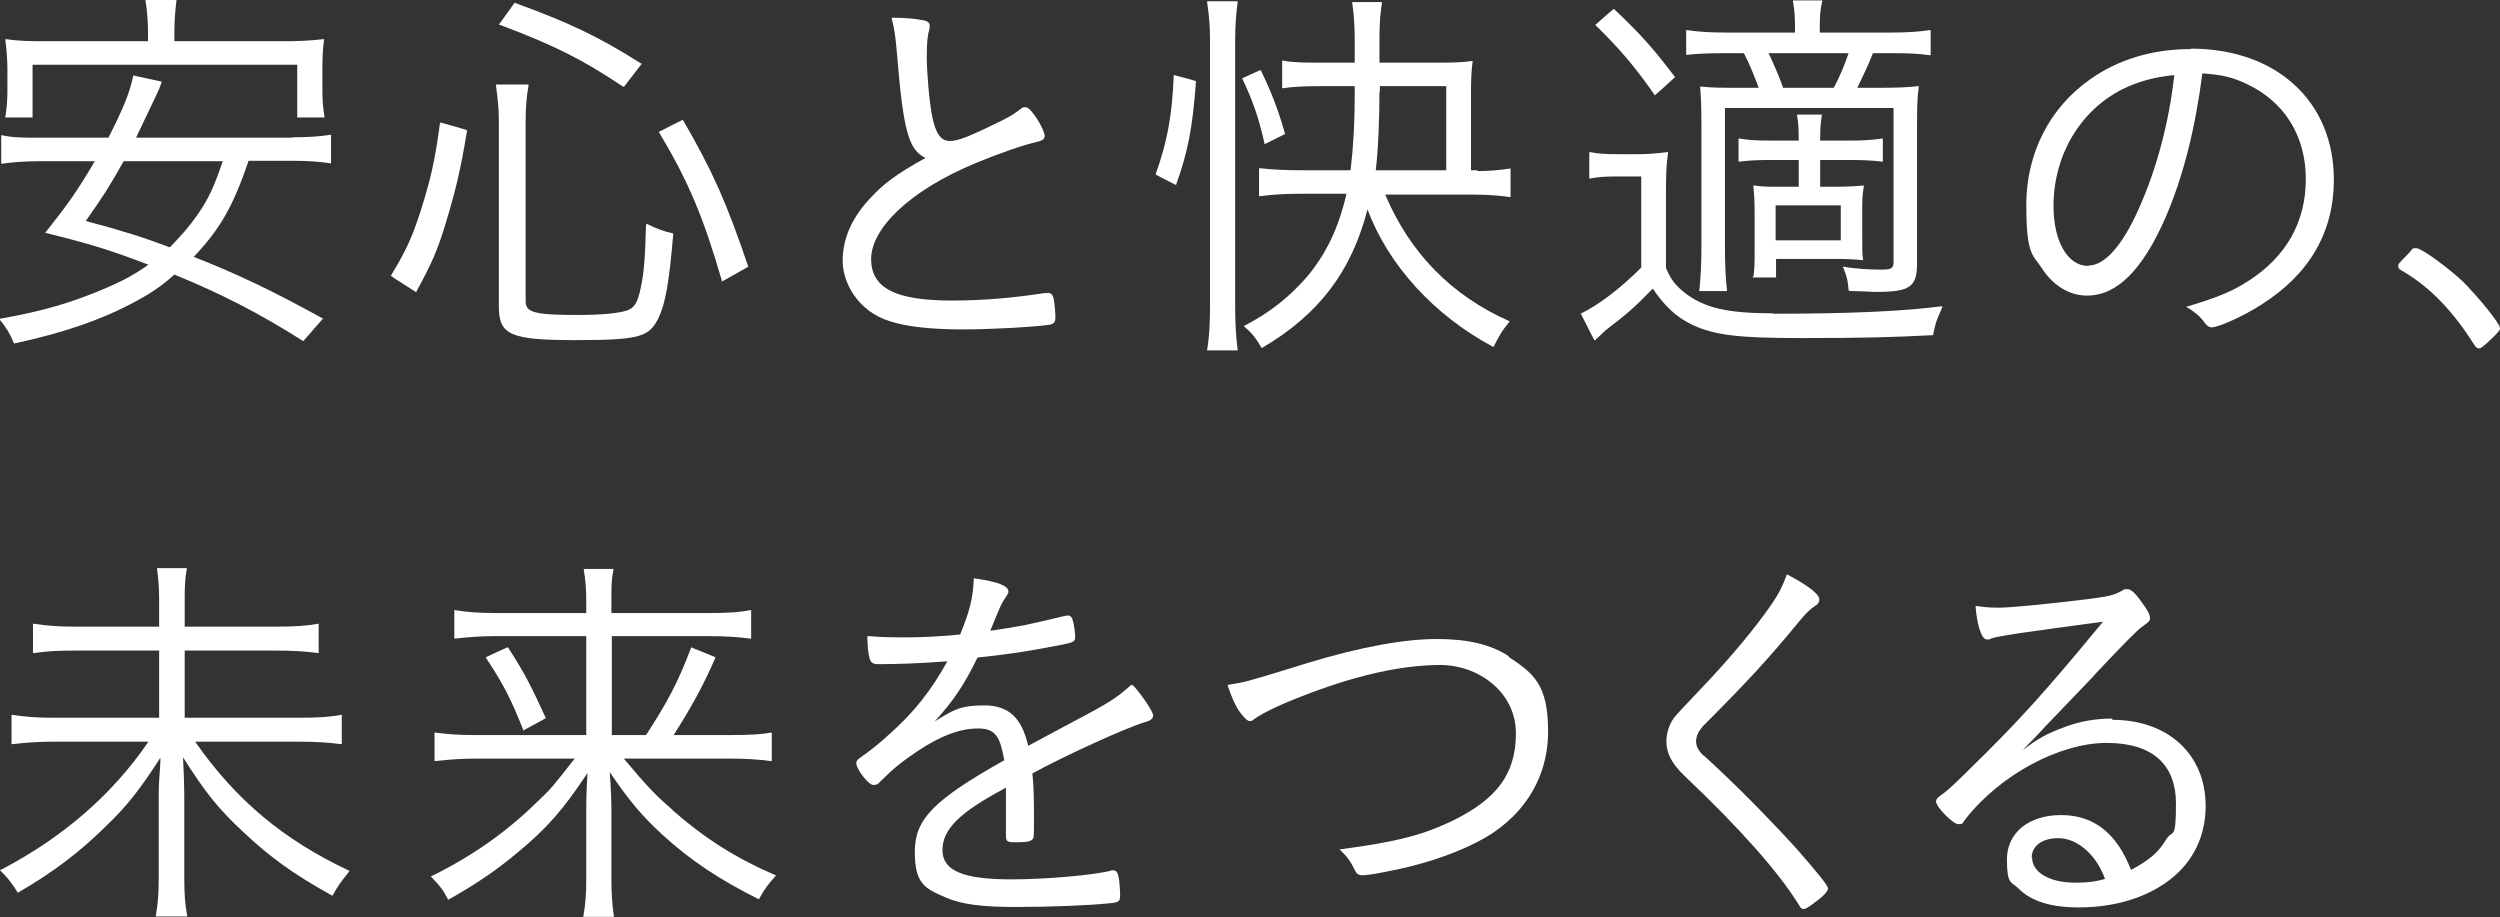 <?xml version="1.0" encoding="UTF-8"?>
<svg id="_レイヤー_1" data-name="レイヤー_1" xmlns="http://www.w3.org/2000/svg" version="1.1" viewBox="0 0 606.4 222.5">
  <rect x="0" y="0" width="606.4" height="222.5" fill="#333333" stroke="none"/>
  <!-- Generator: Adobe Illustrator 29.8.1, SVG Export Plug-In . SVG Version: 2.1.1 Build 2)  -->
  <defs>
    <style>
      .st0 {
        fill: #fff;
      }
    </style>
  </defs>
  <g>
    <path class="st0" d="M1.8,16.7v5.2c0,2-.1,4-.5,6.4v.2s6.6,0,6.6,0v-12.8h64.2v12.8h6.6v-.2c-.4-2.4-.5-4.3-.5-6.3v-5.3c0-2.8.1-4.9.4-7v-.2s-.2,0-.2,0c-3.4.4-6.3.5-9.9.5h-26.2v-2.1c0-2.8.2-5.3.5-7.7v-.2s-7.5,0-7.5,0v.2c.4,2.5.6,4.8.6,7.7v2.1H11.4c-3.6,0-6.5,0-9.9-.5h-.2s0,.2,0,.2c.3,2.4.5,4.8.5,7Z"/>
    <path class="st0" d="M71.1,33.4h-38.1l4.8-10.1q.9-1.8,1.4-3.3v-.2c0,0-6.9-1.5-6.9-1.5v.2c-.9,4.1-2.3,7.6-6,14.9H9.8c-4.2,0-6.7,0-9.3-.6h-.2s0,6.9,0,6.9h.2c2.9-.4,5.6-.6,9.3-.6h13.2c-4.1,7-6.5,10.4-11.9,17.2l-.2.2h.2c10.9,2.7,15.4,4.1,24.9,7.7-3.2,2.3-6.2,3.9-9.9,5.5-8.6,3.7-15.4,5.7-26,7.6h-.3c0,0,.2.3.2.3,1.5,1.8,2.4,3.3,3.4,5.7h0c0,.1.1,0,.1,0,11.7-2.5,21.4-5.8,29.6-10.3,3.4-1.8,6.2-3.7,9.2-6.4,11.7,4.8,20.4,9.3,31.2,16.1h.1c0,0,4.8-5.5,4.8-5.5h-.2c-12.2-6.7-20.1-10.5-31.2-14.9,6.5-6.9,9.5-12.2,13.3-23.3h10.5c3.9,0,6.7.2,9.3.6h.2s0-6.9,0-6.9h-.2c-2.5.4-5.3.6-9.3.6ZM54,39.2c-2.2,6.4-3.3,8.8-6.1,12.9-2.1,3-4,5.1-6.7,7.9-6.6-2.5-11.4-4-20.4-6.4,3.9-5.5,5.8-8.4,9.2-14.5h24.1Z"/>
    <path class="st0" d="M151.3,21h.1c0,0,4.3-5.6,4.3-5.6h-.2c-10.6-6.7-17.5-9.9-30.6-14.7h-.1s-3.8,5.3-3.8,5.3h.2c13.5,5.1,20.2,8.5,29.9,15Z"/>
    <path class="st0" d="M165.6,29.1h0c0-.1-5.8,2.9-5.8,2.9h0c7.1,11.8,10.8,20.6,15.3,36.1v.2c0,0,6.4-3.6,6.4-3.6h0c-5.2-15.4-8.6-23.1-15.9-35.7Z"/>
    <path class="st0" d="M156.9,54.4h-.2c0-.1,0,.1,0,.1-.2,7.9-.5,11.8-1.3,15.4-.7,3.4-1.5,4.8-3.3,5.4-2,.7-6.4,1.1-11.9,1.1-10.5,0-12.7-.6-12.7-3.3V29.4c0-3.3.2-5.8.7-8.7v-.2s-7.9,0-7.9,0v.2c.5,3.8.7,5.9.7,8.8v44.8c0,7,2.8,8.2,18.7,8.2s17.7-.9,20-5.3c1.7-3.6,2.6-8.5,3.6-20.4h0c0-.1-.1-.2-.1-.2-2.3-.5-4.1-1.2-6.3-2.3Z"/>
    <path class="st0" d="M106.7,30c-1.2,9.1-2.3,13.7-4.8,21.6-2.1,6.3-3.3,9-7.1,15.3h0c0,.1,6.2,4,6.2,4v-.2c3.6-6.6,5-9.6,7.1-16.5,2.4-8,3.6-12.8,5.2-22.6h0c0-.1-6.5-1.9-6.5-1.9v.2Z"/>
    <path class="st0" d="M254.1,71.1c0,0-.4,0-.8,0-7.8,1.2-15.1,1.8-22.4,1.8-13.7,0-19.6-3-19.6-10.1s8.8-16.4,25.5-23.3c6.3-2.6,11.7-4.4,14.8-5.1.8-.2,1.8-.5,1.8-1.4,0-1.6-3.3-7-4.6-7s-.4,0-.5.1h-.3c-1.8,1.4-2.6,1.9-4.7,3-7.9,3.9-10.8,5.1-12.9,5.1s-3.4-1.6-4.3-6c-.7-3.6-1.3-10.7-1.3-14.3s.2-5.5.6-6.6c0-.2,0-.4.1-.5,0-.3,0-.4,0-.6,0-.7-.5-1.1-1.6-1.3-2.3-.4-4.4-.6-7.4-.6h-.2v.2c.7,2.7.9,4.3,1.3,8.8,1.5,18.4,2.8,23.1,6.9,25-7.2,4-10.3,6.3-13.8,10.2-4.2,4.6-6.3,9.5-6.3,14.8s3.7,12.2,11.4,14.6c3.9,1.3,9.9,2,17.5,2s17.5-.6,21.1-1.1c1.2-.2,1.6-.6,1.6-1.8,0-1.7-.3-4.5-.6-5.1-.2-.6-.7-.9-1.3-.9Z"/>
    <path class="st0" d="M284.7,18.4c-.4,9.8-1.6,16.1-4.4,23.9h0c0,.1,5,2.6,5,2.6v-.2c2.8-7.7,4-13.8,4.8-25h0c0-.1-5.4-1.5-5.4-1.5v.2Z"/>
    <path class="st0" d="M300.2.5v-.2s-7.4,0-7.4,0v.2c.5,3.4.7,6,.7,9.3v64.4c0,4.2-.2,8-.7,10.6v.2s7.4,0,7.4,0v-.2c-.4-3.2-.6-6.4-.6-10.1V9.8c0-3.4.2-6.2.6-9.3Z"/>
    <path class="st0" d="M306.7,35l5-2.5h0c-1.4-5-2.9-9.3-5.9-15.5h0c0-.1-4.5,2-4.5,2h0c2.7,5.7,4,9.6,5.4,15.7v.2Z"/>
    <path class="st0" d="M358.4,41.3h-1.6v-18.3c0-3.8.1-6,.4-8v-.2s-.2,0-.2,0c-2,.3-4.1.4-8,.4h-14.4v-5.7c0-3.9.2-6.1.6-8.8v-.2s-7.2,0-7.2,0v.2c.4,2.8.6,5.5.6,8.9v5.6h-8.3c-3.6,0-6.6,0-9.1-.5h-.2s0,6.7,0,6.7h.2c2.6-.4,5.3-.5,9.1-.5h8.3v1.9c0,7.1-.3,12.4-1,18.5h-12.2c-3.9,0-7.2-.2-9.8-.5h-.2s0,6.8,0,6.8h.2c2.7-.4,6-.6,9.9-.6h11.1c-1.9,8.3-5,14.8-9.8,20.4-4.4,4.9-8.5,8.2-14.9,11.6h-.2c0,.1.2.3.2.3,2.1,1.8,2.9,3,4.1,5.1h0c0,.1.1,0,.1,0,13.8-8.1,21.7-18.5,25.6-33.6,5.1,13.6,16.2,25.7,30.4,33.3h.2c0,0,0,0,0,0,1.1-2.2,2-3.9,3.8-6v-.2c.1,0,0,0,0,0-14-6.2-24.1-16.5-30.1-30.7h20.8c3.6,0,6.8.2,9.4.6h.2s0-6.9,0-6.9h-.2c-2.8.4-5,.6-7.9.6ZM334.7,22.2v-1.3h16.1v20.4h-17.1c.6-4.8.9-12.6.9-19.1Z"/>
    <path class="st0" d="M425.1,67.1v.2s5.7,0,5.7,0v-4.5h14.2c2.6,0,5.1.1,6.7.3h.2s0-.2,0-.2c-.2-1.2-.2-2.4-.2-6v-5c0-3,0-4.7.4-6.7v-.2s-.2,0-.2,0c-2.2.2-4,.3-7.3.3h-3.1v-6.5h6.9c3.4,0,5.7.1,8.1.4h.2s0-5.6,0-5.6h-.2c-2.6.4-4.9.5-8.1.5h-6.9c0-3.3.1-4.1.4-6.1v-.2s-6,0-6,0v.2c.3,1.8.4,3,.4,6.1h-6.5c-3.7,0-5.5-.1-7.9-.5h-.2s0,5.6,0,5.6h.2c2.4-.3,4.6-.4,7.9-.4h6.5v6.5h-3.6c-3.7,0-5.1,0-7.2-.3h-.2s0,.2,0,.2c.2,2,.3,3.7.3,6.5v8.9c0,2.6,0,4.8-.3,6.6ZM430.7,58.3v-8.5h15.8v8.5h-15.8Z"/>
    <path class="st0" d="M419,12.9h4c1.3,2.5,2.4,5.2,3.6,8.4h-3.5c-5.8,0-7.5,0-10.5-.3h-.2s0,.2,0,.2c.2,2.5.3,4.8.3,9.7v28.9c0,4.1-.2,7.8-.5,10.6v.2s6.7,0,6.7,0v-.2c-.3-2.4-.5-6.1-.5-10.6V26.2h40.9v37.2c0,1.6-.3,2-3,2s-6.4-.2-9-.7h-.3s.1.2.1.2c.9,2.2,1.1,3.1,1.3,5.5h0c0,.1.5.2.5.2,2.4,0,4.7.2,6.3.2,8.1,0,9.8-1.2,9.8-7V31.2c0-4.6,0-7.1.4-10.1v-.2s-.2,0-.2,0c-2.6.3-5.1.4-9.8.4h-4.9c1.8-3.7,2.7-5.6,3.8-8.4h4.4c4.5,0,6.6.1,9.4.5h.2s0-6.1,0-6.1h-.2c-2.7.4-5.4.6-9.6.6h-17.1v-.4c0-4,.1-5,.6-7.2v-.2s-7.1,0-7.1,0v.2c.4,2.5.5,3.5.5,7.6h-16.5c-4.2,0-7.1-.2-9.7-.6h-.2s0,6,0,6h.2c2.9-.3,5.1-.4,9.7-.4ZM429,12.9h19.4c-1,2.9-2.1,5.6-3.6,8.4h-12.3c-.8-2.4-2.1-5.4-3.5-8.4Z"/>
    <path class="st0" d="M430.1,76c-11.1,0-16.8-1.3-21.6-5.1-2.2-1.8-3.2-3.1-4.4-5.9v-18.2c0-4.8.1-7,.5-9.7v-.2s-.2,0-.2,0c-2.4.3-4.7.5-7,.5h-4.6c-3.4,0-5-.1-7.1-.5h-.2s0,6.4,0,6.4h.2c2.1-.4,3.6-.5,6.8-.5h5.6v22.1c-5.2,5.2-10.3,9-14.5,11.1h-.2c0,0,3.3,6.5,3.3,6.5h.2c1.9-1.7,2.5-2.4,2.7-2.5,5.5-4.2,7-5.6,11.3-10,2.8,4.2,5.8,7,9.6,8.8,5.5,2.5,10.9,3.2,26.4,3.2s21.9-.2,31.9-.7h.1s0-.1,0-.1c.6-3,.8-3.5,2.2-6.6v-.3c.1,0-.2,0-.2,0-9.3,1.2-22.2,1.8-40.8,1.8Z"/>
    <path class="st0" d="M401.3,23v.2c.1,0,5-4.5,5-4.5h0c-5.1-6.7-8.2-10.3-14.8-16.5h-.1c0-.1-4.5,3.9-4.5,3.9h.1c5.8,5.7,9.3,9.7,14.4,17Z"/>
    <path class="st0" d="M531.5,11.9c-9.4,0-17.7,2.5-24.6,7.4-9.8,6.9-15.4,18-15.4,30.3s1.5,12,3.8,15.5c2.7,4.2,6.7,6.6,10.9,6.6,7.3,0,13.5-6.2,19.1-19,4.2-9.7,7.2-21.5,8.9-34.9,4.5.3,7.3.9,10.6,2.5,9.2,4.2,14.5,12.6,14.5,23.1s-4.8,18.8-13.7,24.6c-4,2.6-7.3,4-14.9,6.3h-.4c0,.1.3.3.3.3,1.8,1.1,3,2.1,4.1,3.6.6.8,1.1,1.2,1.8,1.2,1.7,0,8-2.9,12-5.5,11.7-7.4,17.6-17.6,17.6-30.3,0-19-13.9-31.8-34.7-31.8ZM506.5,64.5c-5,0-8.4-6-8.4-14.5,0-12.3,6.4-23.1,16.6-28.3,3.8-1.9,7.8-3,12.7-3.5-1.3,11.6-4.3,22.8-8.6,32.4-4,9-8.3,13.8-12.2,13.8Z"/>
    <path class="st0" d="M597.4,68.3c-3.5-3.3-10-8.1-11.3-8.1s-.8.2-1.9,1.3c-2.4,2.4-2.5,2.6-2.5,3s.2.8.8,1.1c6.8,3.9,12.4,9.7,17.7,18.1.4.6.7.8,1.1.8.5,0,.9-.3,2.8-2.1,1.9-1.8,2.3-2.3,2.3-2.8,0-1.2-5.5-7.8-9-11.3Z"/>
  </g>
  <g>
    <path class="st0" d="M47.5,179.9h24.9c4.2,0,7.3.2,10.3.6h.2s0-7.1,0-7.1h-.2c-2.6.5-5.5.7-10.3.7h-27.6v-16.3h22c4.3,0,7.2.2,10.3.6h.2s0-7.1,0-7.1h-.2c-2.7.5-5.4.7-10.4.7h-21.9v-6.4c0-3.8.1-5.4.5-7.6v-.2s-7.2,0-7.2,0v.2c.3,2.4.5,4.4.5,7.5v6.5h-20.3c-4.1,0-6.7-.2-10.1-.7h-.2s0,7.1,0,7.1h.2c3.5-.5,6.2-.6,10.2-.6h20.2v16.3H13.1c-4,0-6.8-.2-10.1-.7h-.2s0,7.1,0,7.1h.2c3.6-.4,6.5-.6,10.2-.6h22.8c-8.7,12.8-20.7,23.2-35.8,31.1h-.2c0,.1.2.3.2.3,1.8,1.7,2.7,3,4.1,5.2h0c0,.1.1,0,.1,0,8.6-5,14.8-9.7,21.4-16.2,5.1-4.9,8.2-8.9,13.1-16.5v1.1c-.3,4.3-.4,5.7-.4,8.2v19.9c0,3.8-.2,6.3-.7,9.1v.2s7.6,0,7.6,0v-.2c-.5-2.6-.7-5.2-.7-9.1v-20c0-2.4-.1-5.1-.3-9.3,5.6,8.8,8.5,12.4,14.6,18.1,6.5,6.1,12.1,10.2,21.5,15.4h.2c0,0,0,0,0,0,1.1-2.1,1.9-3.2,4-5.8v-.2c.1,0,0,0,0,0-16-7.5-27.5-17.2-37.3-31.2Z"/>
    <path class="st0" d="M126.9,177.2l5.5-3h0c-3.7-8.1-5.2-11-9.2-17.2h0c0-.1-5.3,2.4-5.3,2.4v.2c4.1,6.2,5.9,9.6,9,17.4v.2Z"/>
    <path class="st0" d="M163.2,196.5c-4.3-3.7-5.9-5.4-11.9-12.5h25.3c4.3,0,7.3.2,10.4.6h.2s0-6.9,0-6.9h-.2c-2.2.4-4.6.6-10.2.6h-13.4c4.3-6.8,7.1-11.8,10.1-18.7v-.2c0,0-5.9-2.4-5.9-2.4v.2c-3.2,8.4-5.7,13.1-10.9,21.1h-8.3v-24h23.5c4.2,0,7.1.2,10.1.6h.2s0-6.9,0-6.9h-.2c-2.5.5-5.1.7-10.3.7h-23.4v-2.8c0-3.8,0-5.4.5-7.7v-.2s-7.2,0-7.2,0v.2c.4,2.4.6,4.4.6,7.7v2.8h-21.8c-4,0-7-.2-10-.7h-.2s0,6.9,0,6.9h.2c3.5-.4,6.3-.6,9.8-.6h22v24h-26.6c-4.4,0-6.9-.2-10-.6h-.2s0,6.9,0,6.9h.2c3.7-.4,6.6-.6,10-.6h23.8c-5.6,7.1-5.6,7.2-9.1,10.5-7.4,7.3-16,13.3-25.6,18h-.2c0,0,.2.3.2.3,2,2.1,2.7,2.9,4,5.4h0c0,.1.1,0,.1,0,6.6-3.7,11.6-7.1,16.6-11.3,7.2-5.9,11.2-10.5,17.1-19.4-.3,5.3-.3,6.5-.3,9.3v16.5c0,3.7-.2,6.1-.7,8.9v.2s7.4,0,7.4,0v-.2c-.4-2.7-.6-5.4-.6-8.9v-16.6c0-2.5-.1-5.3-.4-9.4,4.9,7.2,8.1,10.9,12.7,15.1,6.7,6.2,14,11,23.4,15.7h.1c0,0,0,0,0,0,1.2-2.3,2.3-3.7,4-5.6l.2-.2h-.2c-9.5-4.1-17-8.8-25-15.8Z"/>
    <path class="st0" d="M274.5,166.1h-.1c-3.3,3-5.2,4.3-13.8,8.8l-11.2,6c-1.6-6.9-4.8-9.8-10.7-9.8s-7.4,1.1-12,3.9c4.6-5,7.3-9.1,10.4-15.5,8.8-1,10.4-1.2,20.4-3.1,2.8-.6,3.3-.7,3.3-1.9s-.3-3-.6-4.1c-.2-.7-.6-1.1-1.1-1.1s-.8.1-1.7.3c-7.9,1.9-9.6,2.3-17.2,3.4,2.7-6.6,2.7-6.6,3.6-7.9l.2-.3c.5-.8.6-.9.6-1.3,0-1.4-2.5-2.4-8.2-3.2h-.2s0,.2,0,.2c-.2,4.7-1,7.7-3.3,13.4-3.5.4-9.2.7-12.6.7s-6.1,0-9.7-.3h-.2s0,.2,0,.2c0,2.4.2,3.9.5,5.1.3,1.1.8,1.5,2.1,1.5,4.5,0,10.6-.2,16.8-.7-4,7.2-8.1,12.4-14.2,17.8-2,1.9-4.8,4.1-6.7,5.4-.9.6-1.2,1-1.2,1.5,0,1.5,3,5.3,4.1,5.3s1.2-.3,1.8-.9c3-3,5.2-4.8,9.1-7.4,5.6-3.7,10.2-5.4,14.6-5.4s5.3,2.3,6.3,7.7c-17.2,9.7-21.7,14.3-21.7,22.2s2.5,8.9,7.5,11.1c3.9,1.7,8.9,2.3,17.2,2.3s17.8-.4,22.5-.9c2.2-.2,2.6-.4,2.6-1.9s-.2-3.7-.4-4.6c-.2-1-.6-1.5-1.3-1.5s-.4,0-.6.1c-4.2,1.1-15.8,2.1-24.1,2.1-11.7,0-16.7-2.1-16.7-7.1s4.1-9.1,14.8-14.8c.3-.2.5-.3.6-.4v3.3c0,2.1,0,3.6,0,4.5,0,1.8,0,3.1,0,3.9,0,1.4.4,1.6,2.1,1.6s3.6,0,4.2-.6c.5-.3.5-.7.5-4.5s0-8.3-.4-11.6c7.9-4.3,22.5-11,27.5-12.5,1.2-.3,1.8-.8,1.8-1.6s-2.6-4.8-4.8-7.2h-.1Z"/>
    <path class="st0" d="M366,159.2c-4.4-2.9-10-4.2-17.4-4.2s-17.7,1.6-32.4,6.1l-2.2.7c-11.7,3.6-12.2,3.7-16,4.3h-.2s0,.2,0,.2c1,3,1.7,4.4,2.5,5.8.9,1.3,2.1,2.8,2.8,2.8s.7-.2,1-.4c2.7-1.9,7.3-4,14-6.5,11.7-4.4,22.3-6.7,31.3-6.7s18.3,6.4,18.3,16.6-5.1,16-14.8,20.9c-7.7,3.8-14.2,5.4-27.7,7.2h-.3s.3.3.3.3c1.6,1.5,2.5,2.8,3.4,4.7.4.9.9,1.3,1.8,1.3s3.2-.3,5.5-.8c8.2-1.5,16-4,22.1-7.1,11.1-5.5,17.5-15.3,17.5-26.9s-3.5-14.1-9.6-18.2Z"/>
    <path class="st0" d="M413.2,183.3c-1.3-1.3-1.8-2.3-1.8-3.5s.6-2.6,2-4c10.3-10.3,16-16.5,22.7-24.7,2.1-2.6,3-3.3,4.1-4.1.8-.4,1.1-1,1.1-1.6,0-1.8-5.4-4.8-7.7-6h-.2c0,0,0,0,0,0-1.1,3-1.9,4.5-3.5,6.9-3.8,5.6-10.2,13.3-16.7,20.1q-6.5,6.8-7.3,7.9c-1.1,1.7-1.7,3.6-1.7,5.5,0,2.9,1.3,5.4,4.3,8.3,13.6,12.9,23,23.5,27.9,31.5.3.6.6.9,1.1.9s1.5-.7,2.3-1.3c2.5-1.8,3.6-3,3.6-3.7s-2.6-3.9-7.6-9.6c-6.9-7.6-15.3-16.1-22.6-22.7Z"/>
    <path class="st0" d="M512.3,174.3c-4.1,0-8.1.7-11.9,2.2-3.8,1.4-6.2,2.7-9.8,5.5,1.1-1.2,1.8-1.9,2.7-2.8.8-.8,1.7-1.8,3-3.2,5.4-5.6,9.4-9.8,11.4-11.9l.7-.8q9.7-10.3,11.2-11.3l.3-.2c1.4-1,1.6-1.2,1.6-1.9s-.4-1.5-1.2-2.7c-2.2-3.2-3.3-4.3-4.3-4.3s-.7.1-1.5.5c-2.1,1.1-2.9,1.2-7.9,1.9-8.9,1.1-18.8,2.1-21.7,2.1s-3.7-.2-5.5-.4h-.2s0,.2,0,.2c.3,3.8,1.3,7.9,2.7,7.9s.4,0,1-.2c2-.7,8.6-1.6,27.2-4.1-14.1,17.1-20.3,24-32.9,36.3l-.3.3c-4.2,4.1-4.6,4.4-6.4,5.7-.6.4-.9.9-.9,1.3,0,1.3,4.1,5.5,5.4,5.5s1-.3,1.8-1.3c8.4-10.7,22.8-18.4,34.2-18.4s16.8,5.5,16.8,14.7-.8,6.2-2.3,8.6c-1.9,3.2-4.1,5.1-8.6,7.5-3.5-9-9.1-13.3-17-13.3s-13.1,4.4-13.1,10.7,1,5.3,2.9,7.2c3,3,7.8,4.5,14.5,4.5,10,0,18.7-3.1,24.4-8.7,4.2-4.2,6.4-9.7,6.4-15.9,0-12.5-9.1-20.9-22.6-20.9ZM492.8,208.1c0-2.9,2.5-4.8,6.5-4.8s8.9,3.3,11.3,9.9c-2.5.7-4.3.9-7.2.9-6.3,0-10.5-2.5-10.5-6.1Z"/>
  </g>
</svg>